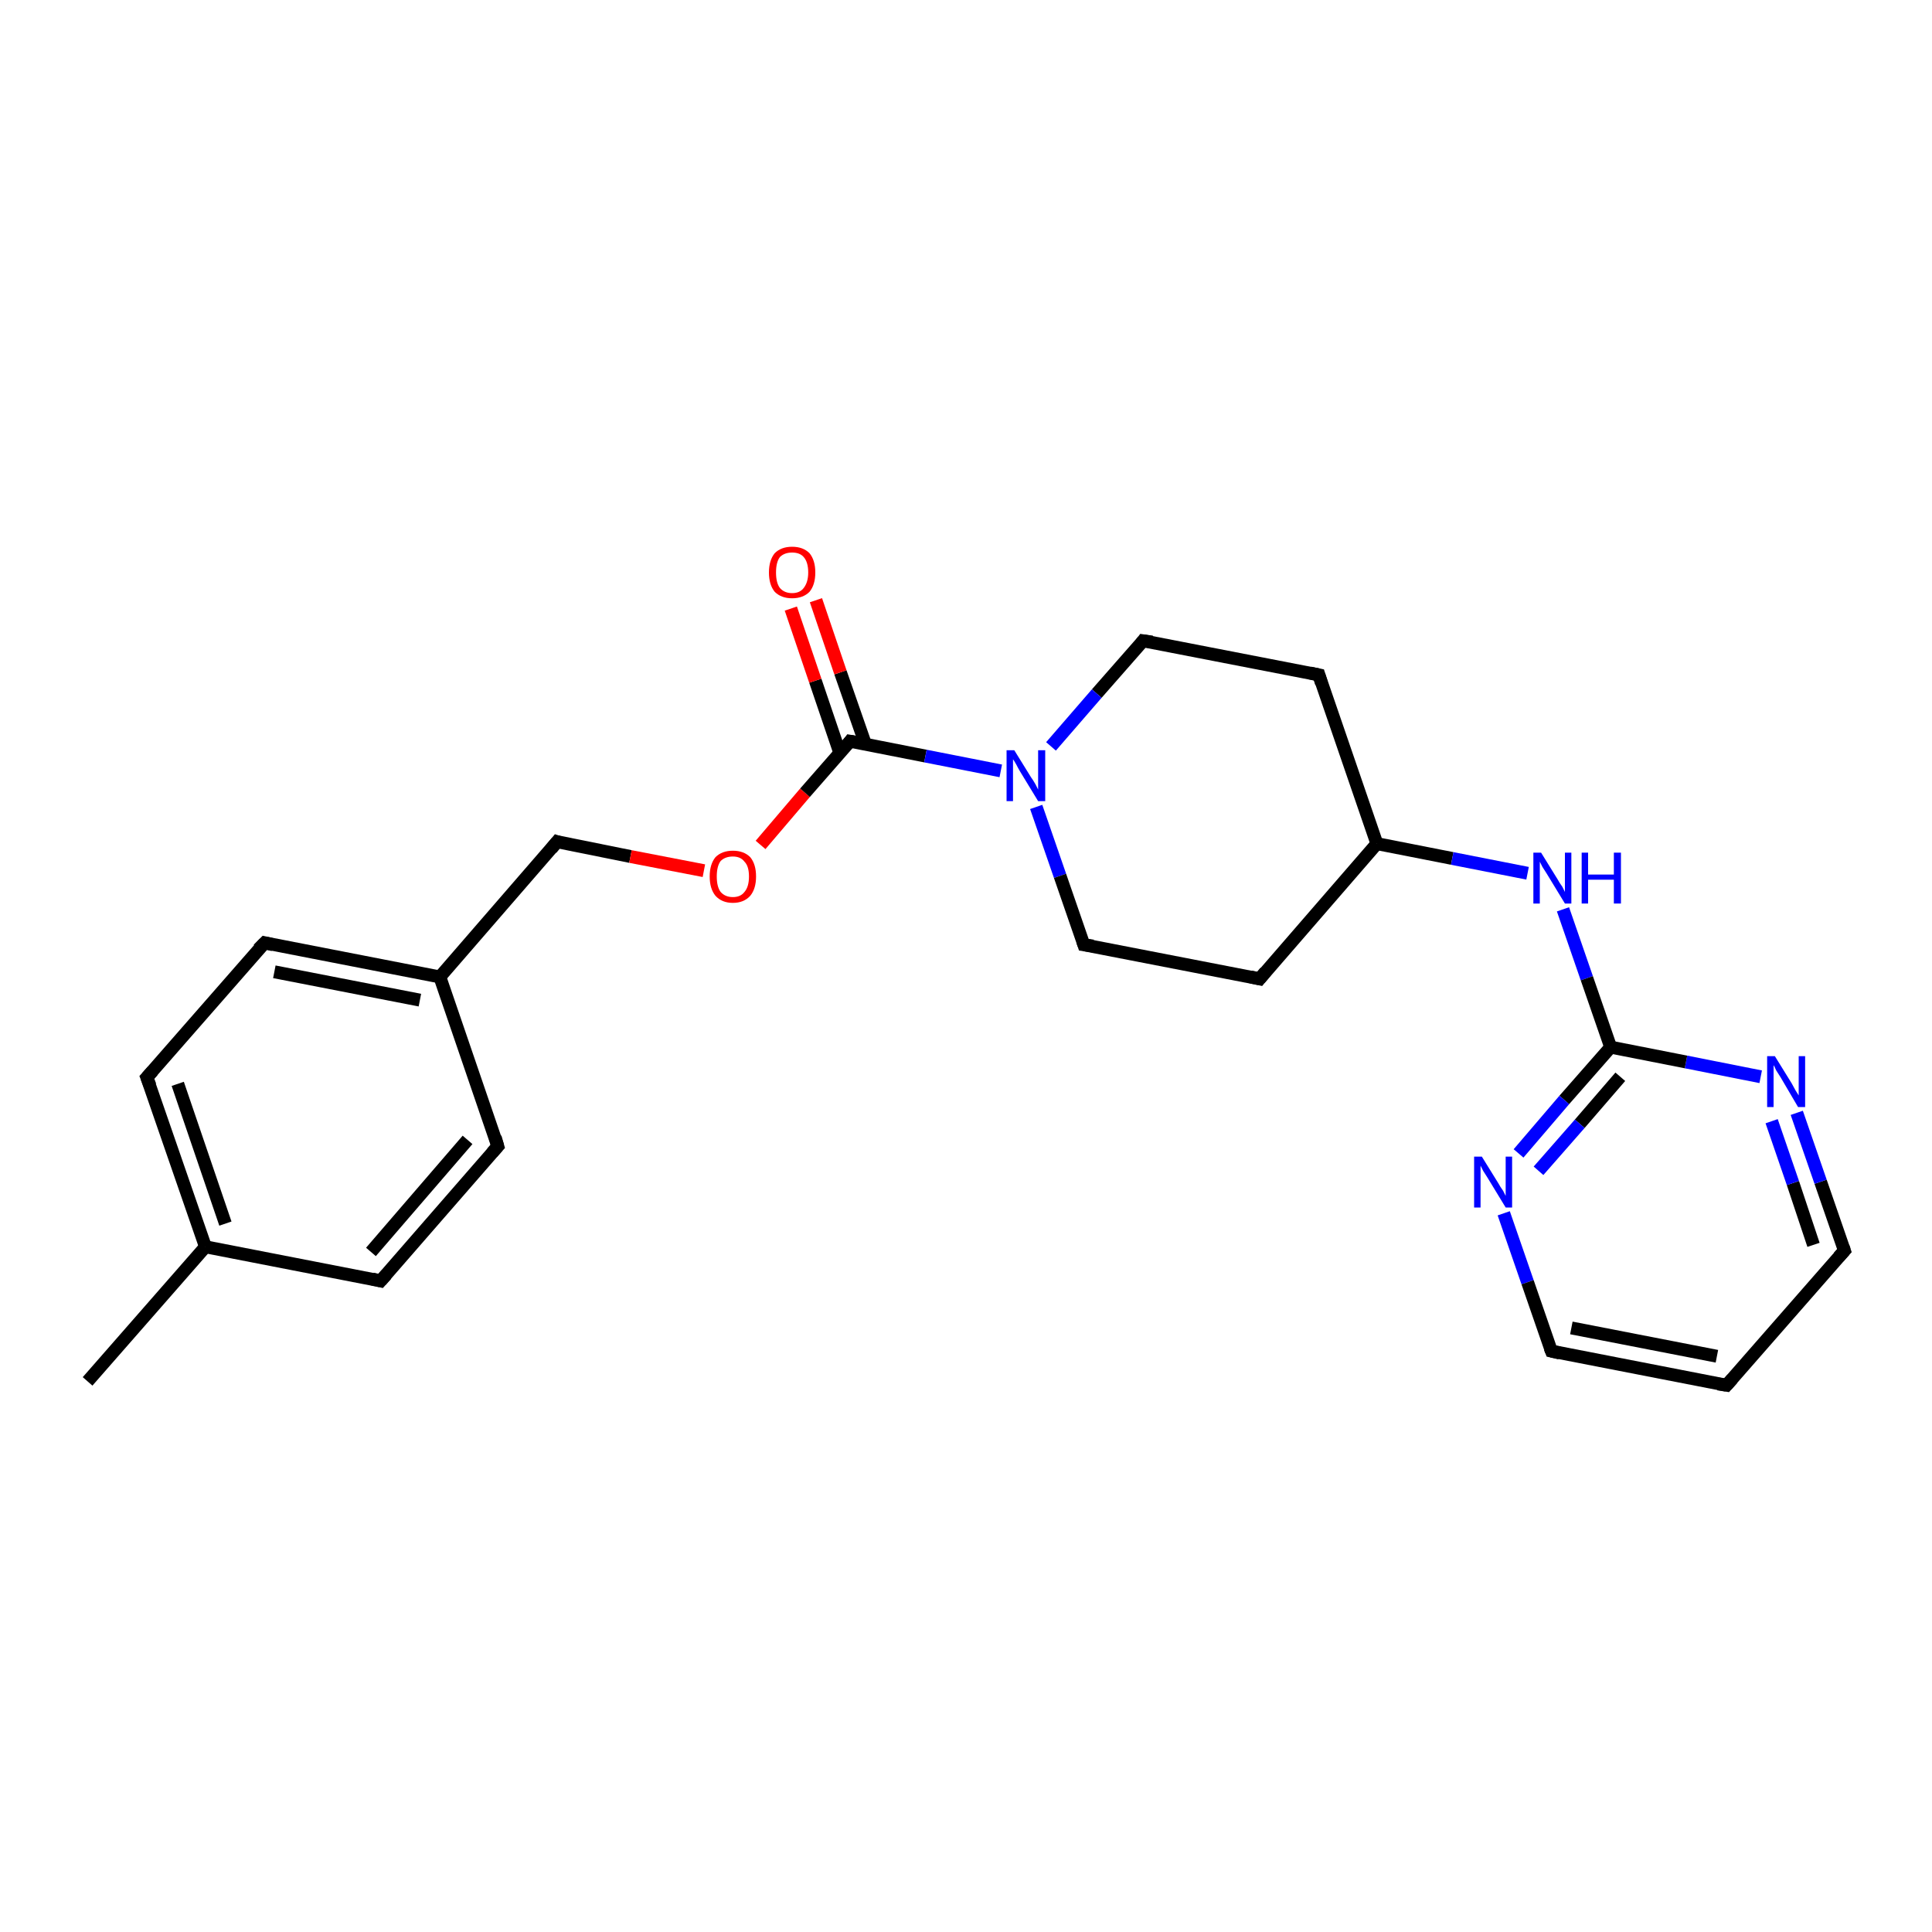 <?xml version='1.0' encoding='iso-8859-1'?>
<svg version='1.1' baseProfile='full'
              xmlns='http://www.w3.org/2000/svg'
                      xmlns:rdkit='http://www.rdkit.org/xml'
                      xmlns:xlink='http://www.w3.org/1999/xlink'
                  xml:space='preserve'
width='300px' height='300px' viewBox='0 0 300 300'>
<!-- END OF HEADER -->
<rect style='opacity:1.0;fill:#FFFFFF;stroke:none' width='300.0' height='300.0' x='0.0' y='0.0'> </rect>
<path class='bond-0 atom-0 atom-1' d='M 13.6,214.5 L 31.9,193.6' style='fill:none;fill-rule:evenodd;stroke:#000000;stroke-width:2.0px;stroke-linecap:butt;stroke-linejoin:miter;stroke-opacity:1' />
<path class='bond-1 atom-1 atom-2' d='M 31.9,193.6 L 22.8,167.3' style='fill:none;fill-rule:evenodd;stroke:#000000;stroke-width:2.0px;stroke-linecap:butt;stroke-linejoin:miter;stroke-opacity:1' />
<path class='bond-1 atom-1 atom-2' d='M 35.0,190.0 L 27.6,168.3' style='fill:none;fill-rule:evenodd;stroke:#000000;stroke-width:2.0px;stroke-linecap:butt;stroke-linejoin:miter;stroke-opacity:1' />
<path class='bond-2 atom-2 atom-3' d='M 22.8,167.3 L 41.1,146.4' style='fill:none;fill-rule:evenodd;stroke:#000000;stroke-width:2.0px;stroke-linecap:butt;stroke-linejoin:miter;stroke-opacity:1' />
<path class='bond-3 atom-3 atom-4' d='M 41.1,146.4 L 68.3,151.7' style='fill:none;fill-rule:evenodd;stroke:#000000;stroke-width:2.0px;stroke-linecap:butt;stroke-linejoin:miter;stroke-opacity:1' />
<path class='bond-3 atom-3 atom-4' d='M 42.6,150.9 L 65.2,155.3' style='fill:none;fill-rule:evenodd;stroke:#000000;stroke-width:2.0px;stroke-linecap:butt;stroke-linejoin:miter;stroke-opacity:1' />
<path class='bond-4 atom-4 atom-5' d='M 68.3,151.7 L 86.5,130.7' style='fill:none;fill-rule:evenodd;stroke:#000000;stroke-width:2.0px;stroke-linecap:butt;stroke-linejoin:miter;stroke-opacity:1' />
<path class='bond-5 atom-5 atom-6' d='M 86.5,130.7 L 97.9,133.0' style='fill:none;fill-rule:evenodd;stroke:#000000;stroke-width:2.0px;stroke-linecap:butt;stroke-linejoin:miter;stroke-opacity:1' />
<path class='bond-5 atom-5 atom-6' d='M 97.9,133.0 L 109.3,135.2' style='fill:none;fill-rule:evenodd;stroke:#FF0000;stroke-width:2.0px;stroke-linecap:butt;stroke-linejoin:miter;stroke-opacity:1' />
<path class='bond-6 atom-6 atom-7' d='M 118.1,131.2 L 125.0,123.1' style='fill:none;fill-rule:evenodd;stroke:#FF0000;stroke-width:2.0px;stroke-linecap:butt;stroke-linejoin:miter;stroke-opacity:1' />
<path class='bond-6 atom-6 atom-7' d='M 125.0,123.1 L 132.0,115.1' style='fill:none;fill-rule:evenodd;stroke:#000000;stroke-width:2.0px;stroke-linecap:butt;stroke-linejoin:miter;stroke-opacity:1' />
<path class='bond-7 atom-7 atom-8' d='M 134.4,115.6 L 130.5,104.4' style='fill:none;fill-rule:evenodd;stroke:#000000;stroke-width:2.0px;stroke-linecap:butt;stroke-linejoin:miter;stroke-opacity:1' />
<path class='bond-7 atom-7 atom-8' d='M 130.5,104.4 L 126.7,93.2' style='fill:none;fill-rule:evenodd;stroke:#FF0000;stroke-width:2.0px;stroke-linecap:butt;stroke-linejoin:miter;stroke-opacity:1' />
<path class='bond-7 atom-7 atom-8' d='M 130.4,116.9 L 126.6,105.7' style='fill:none;fill-rule:evenodd;stroke:#000000;stroke-width:2.0px;stroke-linecap:butt;stroke-linejoin:miter;stroke-opacity:1' />
<path class='bond-7 atom-7 atom-8' d='M 126.6,105.7 L 122.8,94.5' style='fill:none;fill-rule:evenodd;stroke:#FF0000;stroke-width:2.0px;stroke-linecap:butt;stroke-linejoin:miter;stroke-opacity:1' />
<path class='bond-8 atom-7 atom-9' d='M 132.0,115.1 L 143.7,117.4' style='fill:none;fill-rule:evenodd;stroke:#000000;stroke-width:2.0px;stroke-linecap:butt;stroke-linejoin:miter;stroke-opacity:1' />
<path class='bond-8 atom-7 atom-9' d='M 143.7,117.4 L 155.4,119.7' style='fill:none;fill-rule:evenodd;stroke:#0000FF;stroke-width:2.0px;stroke-linecap:butt;stroke-linejoin:miter;stroke-opacity:1' />
<path class='bond-9 atom-9 atom-10' d='M 160.9,125.3 L 164.6,136.0' style='fill:none;fill-rule:evenodd;stroke:#0000FF;stroke-width:2.0px;stroke-linecap:butt;stroke-linejoin:miter;stroke-opacity:1' />
<path class='bond-9 atom-9 atom-10' d='M 164.6,136.0 L 168.3,146.7' style='fill:none;fill-rule:evenodd;stroke:#000000;stroke-width:2.0px;stroke-linecap:butt;stroke-linejoin:miter;stroke-opacity:1' />
<path class='bond-10 atom-10 atom-11' d='M 168.3,146.7 L 195.6,152.0' style='fill:none;fill-rule:evenodd;stroke:#000000;stroke-width:2.0px;stroke-linecap:butt;stroke-linejoin:miter;stroke-opacity:1' />
<path class='bond-11 atom-11 atom-12' d='M 195.6,152.0 L 213.8,131.0' style='fill:none;fill-rule:evenodd;stroke:#000000;stroke-width:2.0px;stroke-linecap:butt;stroke-linejoin:miter;stroke-opacity:1' />
<path class='bond-12 atom-12 atom-13' d='M 213.8,131.0 L 204.8,104.8' style='fill:none;fill-rule:evenodd;stroke:#000000;stroke-width:2.0px;stroke-linecap:butt;stroke-linejoin:miter;stroke-opacity:1' />
<path class='bond-13 atom-13 atom-14' d='M 204.8,104.8 L 177.5,99.5' style='fill:none;fill-rule:evenodd;stroke:#000000;stroke-width:2.0px;stroke-linecap:butt;stroke-linejoin:miter;stroke-opacity:1' />
<path class='bond-14 atom-12 atom-15' d='M 213.8,131.0 L 225.5,133.3' style='fill:none;fill-rule:evenodd;stroke:#000000;stroke-width:2.0px;stroke-linecap:butt;stroke-linejoin:miter;stroke-opacity:1' />
<path class='bond-14 atom-12 atom-15' d='M 225.5,133.3 L 237.2,135.6' style='fill:none;fill-rule:evenodd;stroke:#0000FF;stroke-width:2.0px;stroke-linecap:butt;stroke-linejoin:miter;stroke-opacity:1' />
<path class='bond-15 atom-15 atom-16' d='M 242.7,141.2 L 246.4,151.9' style='fill:none;fill-rule:evenodd;stroke:#0000FF;stroke-width:2.0px;stroke-linecap:butt;stroke-linejoin:miter;stroke-opacity:1' />
<path class='bond-15 atom-15 atom-16' d='M 246.4,151.9 L 250.1,162.6' style='fill:none;fill-rule:evenodd;stroke:#000000;stroke-width:2.0px;stroke-linecap:butt;stroke-linejoin:miter;stroke-opacity:1' />
<path class='bond-16 atom-16 atom-17' d='M 250.1,162.6 L 242.9,170.8' style='fill:none;fill-rule:evenodd;stroke:#000000;stroke-width:2.0px;stroke-linecap:butt;stroke-linejoin:miter;stroke-opacity:1' />
<path class='bond-16 atom-16 atom-17' d='M 242.9,170.8 L 235.8,179.1' style='fill:none;fill-rule:evenodd;stroke:#0000FF;stroke-width:2.0px;stroke-linecap:butt;stroke-linejoin:miter;stroke-opacity:1' />
<path class='bond-16 atom-16 atom-17' d='M 251.6,167.2 L 245.3,174.5' style='fill:none;fill-rule:evenodd;stroke:#000000;stroke-width:2.0px;stroke-linecap:butt;stroke-linejoin:miter;stroke-opacity:1' />
<path class='bond-16 atom-16 atom-17' d='M 245.3,174.5 L 238.9,181.8' style='fill:none;fill-rule:evenodd;stroke:#0000FF;stroke-width:2.0px;stroke-linecap:butt;stroke-linejoin:miter;stroke-opacity:1' />
<path class='bond-17 atom-17 atom-18' d='M 233.5,188.4 L 237.2,199.1' style='fill:none;fill-rule:evenodd;stroke:#0000FF;stroke-width:2.0px;stroke-linecap:butt;stroke-linejoin:miter;stroke-opacity:1' />
<path class='bond-17 atom-17 atom-18' d='M 237.2,199.1 L 240.9,209.8' style='fill:none;fill-rule:evenodd;stroke:#000000;stroke-width:2.0px;stroke-linecap:butt;stroke-linejoin:miter;stroke-opacity:1' />
<path class='bond-18 atom-18 atom-19' d='M 240.9,209.8 L 268.1,215.1' style='fill:none;fill-rule:evenodd;stroke:#000000;stroke-width:2.0px;stroke-linecap:butt;stroke-linejoin:miter;stroke-opacity:1' />
<path class='bond-18 atom-18 atom-19' d='M 244.0,206.2 L 266.6,210.6' style='fill:none;fill-rule:evenodd;stroke:#000000;stroke-width:2.0px;stroke-linecap:butt;stroke-linejoin:miter;stroke-opacity:1' />
<path class='bond-19 atom-19 atom-20' d='M 268.1,215.1 L 286.4,194.2' style='fill:none;fill-rule:evenodd;stroke:#000000;stroke-width:2.0px;stroke-linecap:butt;stroke-linejoin:miter;stroke-opacity:1' />
<path class='bond-20 atom-20 atom-21' d='M 286.4,194.2 L 282.7,183.5' style='fill:none;fill-rule:evenodd;stroke:#000000;stroke-width:2.0px;stroke-linecap:butt;stroke-linejoin:miter;stroke-opacity:1' />
<path class='bond-20 atom-20 atom-21' d='M 282.7,183.5 L 279.0,172.8' style='fill:none;fill-rule:evenodd;stroke:#0000FF;stroke-width:2.0px;stroke-linecap:butt;stroke-linejoin:miter;stroke-opacity:1' />
<path class='bond-20 atom-20 atom-21' d='M 281.6,193.3 L 278.4,183.7' style='fill:none;fill-rule:evenodd;stroke:#000000;stroke-width:2.0px;stroke-linecap:butt;stroke-linejoin:miter;stroke-opacity:1' />
<path class='bond-20 atom-20 atom-21' d='M 278.4,183.7 L 275.1,174.1' style='fill:none;fill-rule:evenodd;stroke:#0000FF;stroke-width:2.0px;stroke-linecap:butt;stroke-linejoin:miter;stroke-opacity:1' />
<path class='bond-21 atom-4 atom-22' d='M 68.3,151.7 L 77.3,178.0' style='fill:none;fill-rule:evenodd;stroke:#000000;stroke-width:2.0px;stroke-linecap:butt;stroke-linejoin:miter;stroke-opacity:1' />
<path class='bond-22 atom-22 atom-23' d='M 77.3,178.0 L 59.1,198.9' style='fill:none;fill-rule:evenodd;stroke:#000000;stroke-width:2.0px;stroke-linecap:butt;stroke-linejoin:miter;stroke-opacity:1' />
<path class='bond-22 atom-22 atom-23' d='M 72.6,177.0 L 57.6,194.4' style='fill:none;fill-rule:evenodd;stroke:#000000;stroke-width:2.0px;stroke-linecap:butt;stroke-linejoin:miter;stroke-opacity:1' />
<path class='bond-23 atom-23 atom-1' d='M 59.1,198.9 L 31.9,193.6' style='fill:none;fill-rule:evenodd;stroke:#000000;stroke-width:2.0px;stroke-linecap:butt;stroke-linejoin:miter;stroke-opacity:1' />
<path class='bond-24 atom-14 atom-9' d='M 177.5,99.5 L 170.3,107.7' style='fill:none;fill-rule:evenodd;stroke:#000000;stroke-width:2.0px;stroke-linecap:butt;stroke-linejoin:miter;stroke-opacity:1' />
<path class='bond-24 atom-14 atom-9' d='M 170.3,107.7 L 163.2,115.9' style='fill:none;fill-rule:evenodd;stroke:#0000FF;stroke-width:2.0px;stroke-linecap:butt;stroke-linejoin:miter;stroke-opacity:1' />
<path class='bond-25 atom-21 atom-16' d='M 273.4,167.2 L 261.8,164.9' style='fill:none;fill-rule:evenodd;stroke:#0000FF;stroke-width:2.0px;stroke-linecap:butt;stroke-linejoin:miter;stroke-opacity:1' />
<path class='bond-25 atom-21 atom-16' d='M 261.8,164.9 L 250.1,162.6' style='fill:none;fill-rule:evenodd;stroke:#000000;stroke-width:2.0px;stroke-linecap:butt;stroke-linejoin:miter;stroke-opacity:1' />
<path d='M 23.3,168.6 L 22.8,167.3 L 23.7,166.3' style='fill:none;stroke:#000000;stroke-width:2.0px;stroke-linecap:butt;stroke-linejoin:miter;stroke-opacity:1;' />
<path d='M 40.1,147.4 L 41.1,146.4 L 42.4,146.7' style='fill:none;stroke:#000000;stroke-width:2.0px;stroke-linecap:butt;stroke-linejoin:miter;stroke-opacity:1;' />
<path d='M 85.6,131.8 L 86.5,130.7 L 87.1,130.9' style='fill:none;stroke:#000000;stroke-width:2.0px;stroke-linecap:butt;stroke-linejoin:miter;stroke-opacity:1;' />
<path d='M 131.7,115.5 L 132.0,115.1 L 132.6,115.2' style='fill:none;stroke:#000000;stroke-width:2.0px;stroke-linecap:butt;stroke-linejoin:miter;stroke-opacity:1;' />
<path d='M 168.1,146.1 L 168.3,146.7 L 169.7,146.9' style='fill:none;stroke:#000000;stroke-width:2.0px;stroke-linecap:butt;stroke-linejoin:miter;stroke-opacity:1;' />
<path d='M 194.2,151.7 L 195.6,152.0 L 196.5,150.9' style='fill:none;stroke:#000000;stroke-width:2.0px;stroke-linecap:butt;stroke-linejoin:miter;stroke-opacity:1;' />
<path d='M 205.2,106.1 L 204.8,104.8 L 203.4,104.5' style='fill:none;stroke:#000000;stroke-width:2.0px;stroke-linecap:butt;stroke-linejoin:miter;stroke-opacity:1;' />
<path d='M 178.9,99.7 L 177.5,99.5 L 177.2,99.9' style='fill:none;stroke:#000000;stroke-width:2.0px;stroke-linecap:butt;stroke-linejoin:miter;stroke-opacity:1;' />
<path d='M 240.7,209.3 L 240.9,209.8 L 242.2,210.1' style='fill:none;stroke:#000000;stroke-width:2.0px;stroke-linecap:butt;stroke-linejoin:miter;stroke-opacity:1;' />
<path d='M 266.8,214.9 L 268.1,215.1 L 269.0,214.1' style='fill:none;stroke:#000000;stroke-width:2.0px;stroke-linecap:butt;stroke-linejoin:miter;stroke-opacity:1;' />
<path d='M 285.5,195.2 L 286.4,194.2 L 286.2,193.6' style='fill:none;stroke:#000000;stroke-width:2.0px;stroke-linecap:butt;stroke-linejoin:miter;stroke-opacity:1;' />
<path d='M 76.9,176.6 L 77.3,178.0 L 76.4,179.0' style='fill:none;stroke:#000000;stroke-width:2.0px;stroke-linecap:butt;stroke-linejoin:miter;stroke-opacity:1;' />
<path d='M 60.0,197.9 L 59.1,198.9 L 57.8,198.6' style='fill:none;stroke:#000000;stroke-width:2.0px;stroke-linecap:butt;stroke-linejoin:miter;stroke-opacity:1;' />
<path class='atom-6' d='M 110.2 136.1
Q 110.2 134.2, 111.1 133.1
Q 112.1 132.1, 113.8 132.1
Q 115.5 132.1, 116.5 133.1
Q 117.4 134.2, 117.4 136.1
Q 117.4 138.0, 116.5 139.1
Q 115.5 140.2, 113.8 140.2
Q 112.1 140.2, 111.1 139.1
Q 110.2 138.0, 110.2 136.1
M 113.8 139.3
Q 115.0 139.3, 115.6 138.5
Q 116.3 137.7, 116.3 136.1
Q 116.3 134.5, 115.6 133.8
Q 115.0 133.0, 113.8 133.0
Q 112.6 133.0, 111.9 133.7
Q 111.3 134.5, 111.3 136.1
Q 111.3 137.7, 111.9 138.5
Q 112.6 139.3, 113.8 139.3
' fill='#FF0000'/>
<path class='atom-8' d='M 119.4 88.9
Q 119.4 87.0, 120.3 85.9
Q 121.3 84.9, 123.0 84.9
Q 124.7 84.9, 125.7 85.9
Q 126.6 87.0, 126.6 88.9
Q 126.6 90.8, 125.7 91.9
Q 124.7 92.9, 123.0 92.9
Q 121.3 92.9, 120.3 91.9
Q 119.4 90.8, 119.4 88.9
M 123.0 92.1
Q 124.2 92.1, 124.8 91.3
Q 125.5 90.4, 125.5 88.9
Q 125.5 87.3, 124.8 86.5
Q 124.2 85.8, 123.0 85.8
Q 121.8 85.8, 121.1 86.5
Q 120.5 87.3, 120.5 88.9
Q 120.5 90.5, 121.1 91.3
Q 121.8 92.1, 123.0 92.1
' fill='#FF0000'/>
<path class='atom-9' d='M 157.5 116.5
L 160.1 120.7
Q 160.4 121.1, 160.8 121.8
Q 161.2 122.6, 161.2 122.6
L 161.2 116.5
L 162.3 116.5
L 162.3 124.4
L 161.2 124.4
L 158.4 119.8
Q 158.1 119.3, 157.8 118.7
Q 157.4 118.0, 157.3 117.9
L 157.3 124.4
L 156.3 124.4
L 156.3 116.5
L 157.5 116.5
' fill='#0000FF'/>
<path class='atom-15' d='M 239.3 132.4
L 241.9 136.6
Q 242.1 137.0, 242.6 137.7
Q 243.0 138.5, 243.0 138.5
L 243.0 132.4
L 244.0 132.4
L 244.0 140.3
L 243.0 140.3
L 240.2 135.7
Q 239.9 135.2, 239.5 134.6
Q 239.2 134.0, 239.1 133.8
L 239.1 140.3
L 238.1 140.3
L 238.1 132.4
L 239.3 132.4
' fill='#0000FF'/>
<path class='atom-15' d='M 245.6 132.4
L 246.6 132.4
L 246.6 135.8
L 250.6 135.8
L 250.6 132.4
L 251.7 132.4
L 251.7 140.3
L 250.6 140.3
L 250.6 136.6
L 246.6 136.6
L 246.6 140.3
L 245.6 140.3
L 245.6 132.4
' fill='#0000FF'/>
<path class='atom-17' d='M 230.1 179.6
L 232.7 183.8
Q 232.9 184.2, 233.4 184.9
Q 233.8 185.7, 233.8 185.7
L 233.8 179.6
L 234.8 179.6
L 234.8 187.5
L 233.8 187.5
L 231.0 182.9
Q 230.7 182.4, 230.3 181.8
Q 230.0 181.2, 229.9 181.0
L 229.9 187.5
L 228.9 187.5
L 228.9 179.6
L 230.1 179.6
' fill='#0000FF'/>
<path class='atom-21' d='M 275.6 164.0
L 278.2 168.2
Q 278.4 168.6, 278.8 169.3
Q 279.3 170.1, 279.3 170.1
L 279.3 164.0
L 280.3 164.0
L 280.3 171.9
L 279.2 171.9
L 276.5 167.3
Q 276.2 166.8, 275.8 166.2
Q 275.5 165.5, 275.4 165.4
L 275.4 171.9
L 274.4 171.9
L 274.4 164.0
L 275.6 164.0
' fill='#0000FF'/>
</svg>
